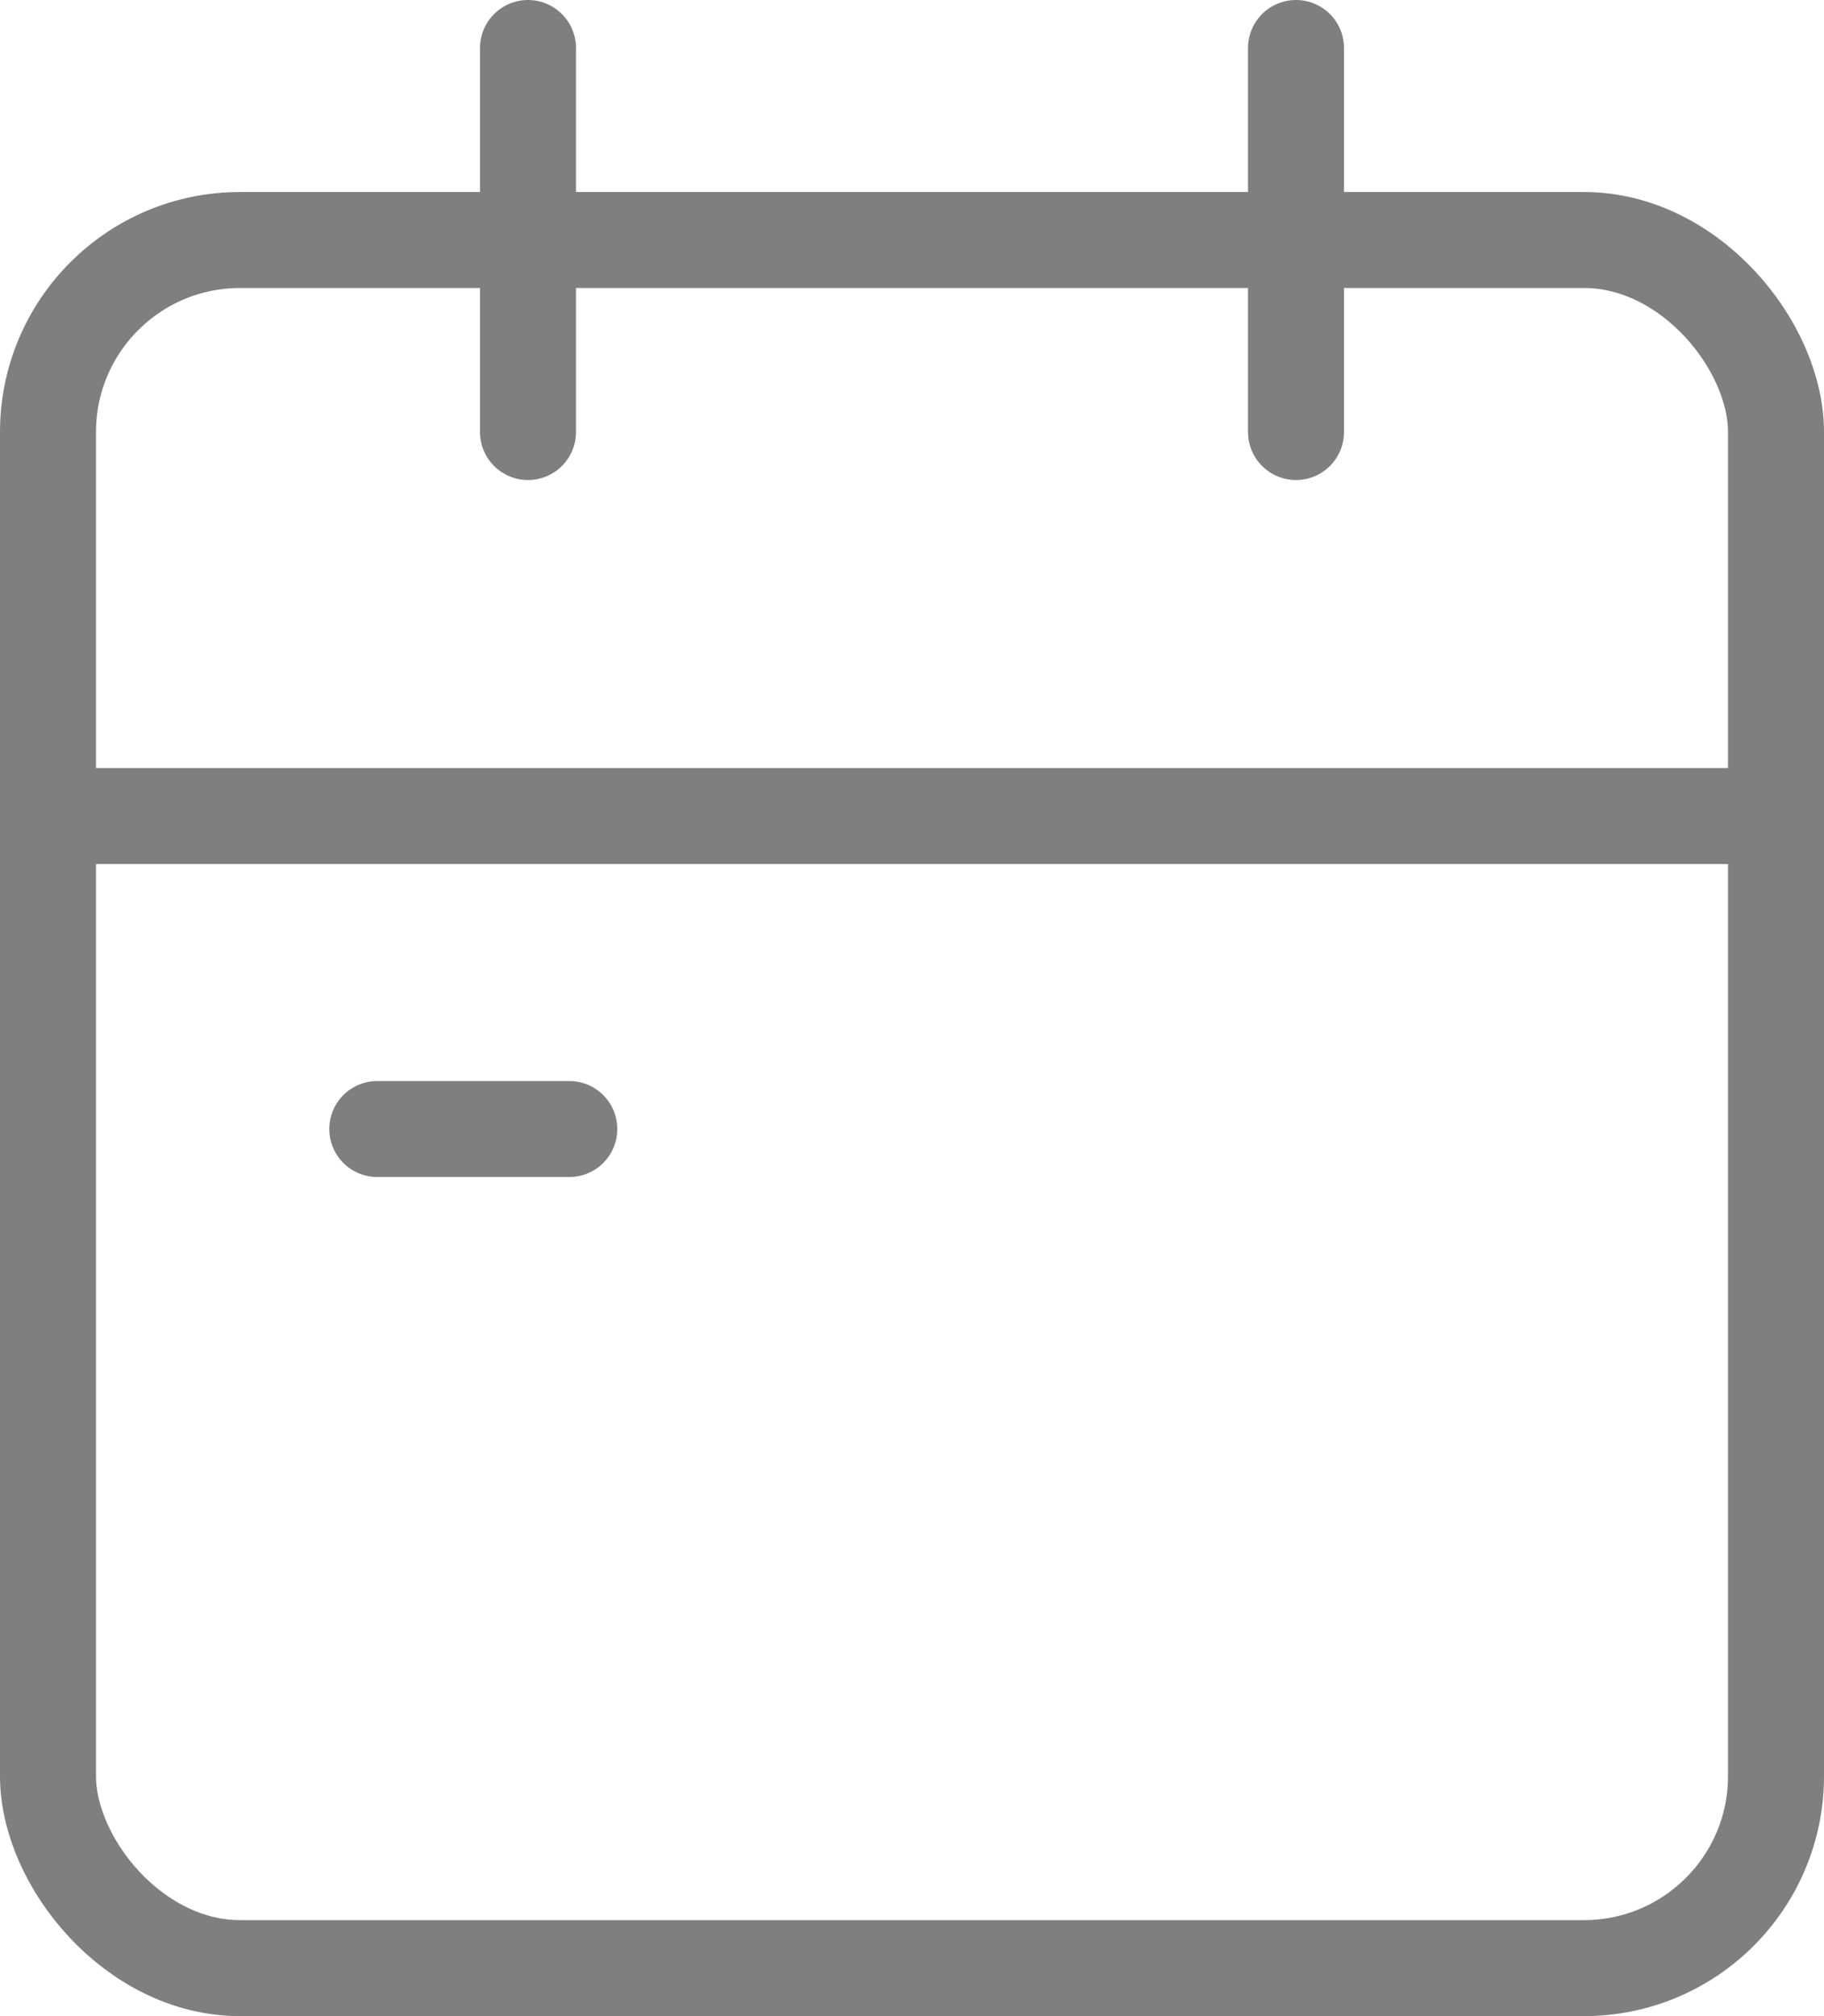 <?xml version="1.0" encoding="UTF-8"?>
<svg xmlns="http://www.w3.org/2000/svg" id="Layer_1" data-name="Layer 1" viewBox="0 0 19 21">
  <defs>
    <style>.cls-1{fill:none;stroke:#7f7f7f;stroke-linecap:round;stroke-miterlimit:10;}</style>
  </defs>
  <rect class="cls-1" x="0.5" y="2.5" width="18" height="18" rx="2"></rect>
  <line class="cls-1" x1="13.5" y1="0.5" x2="13.5" y2="4.5"></line>
  <line class="cls-1" x1="5.5" y1="0.5" x2="5.5" y2="4.5"></line>
  <line class="cls-1" x1="0.5" y1="8.5" x2="18.5" y2="8.5"></line>
  <polyline class="cls-1" points="5.93 11.76 4.93 11.76 3.93 11.76"></polyline>
</svg>

